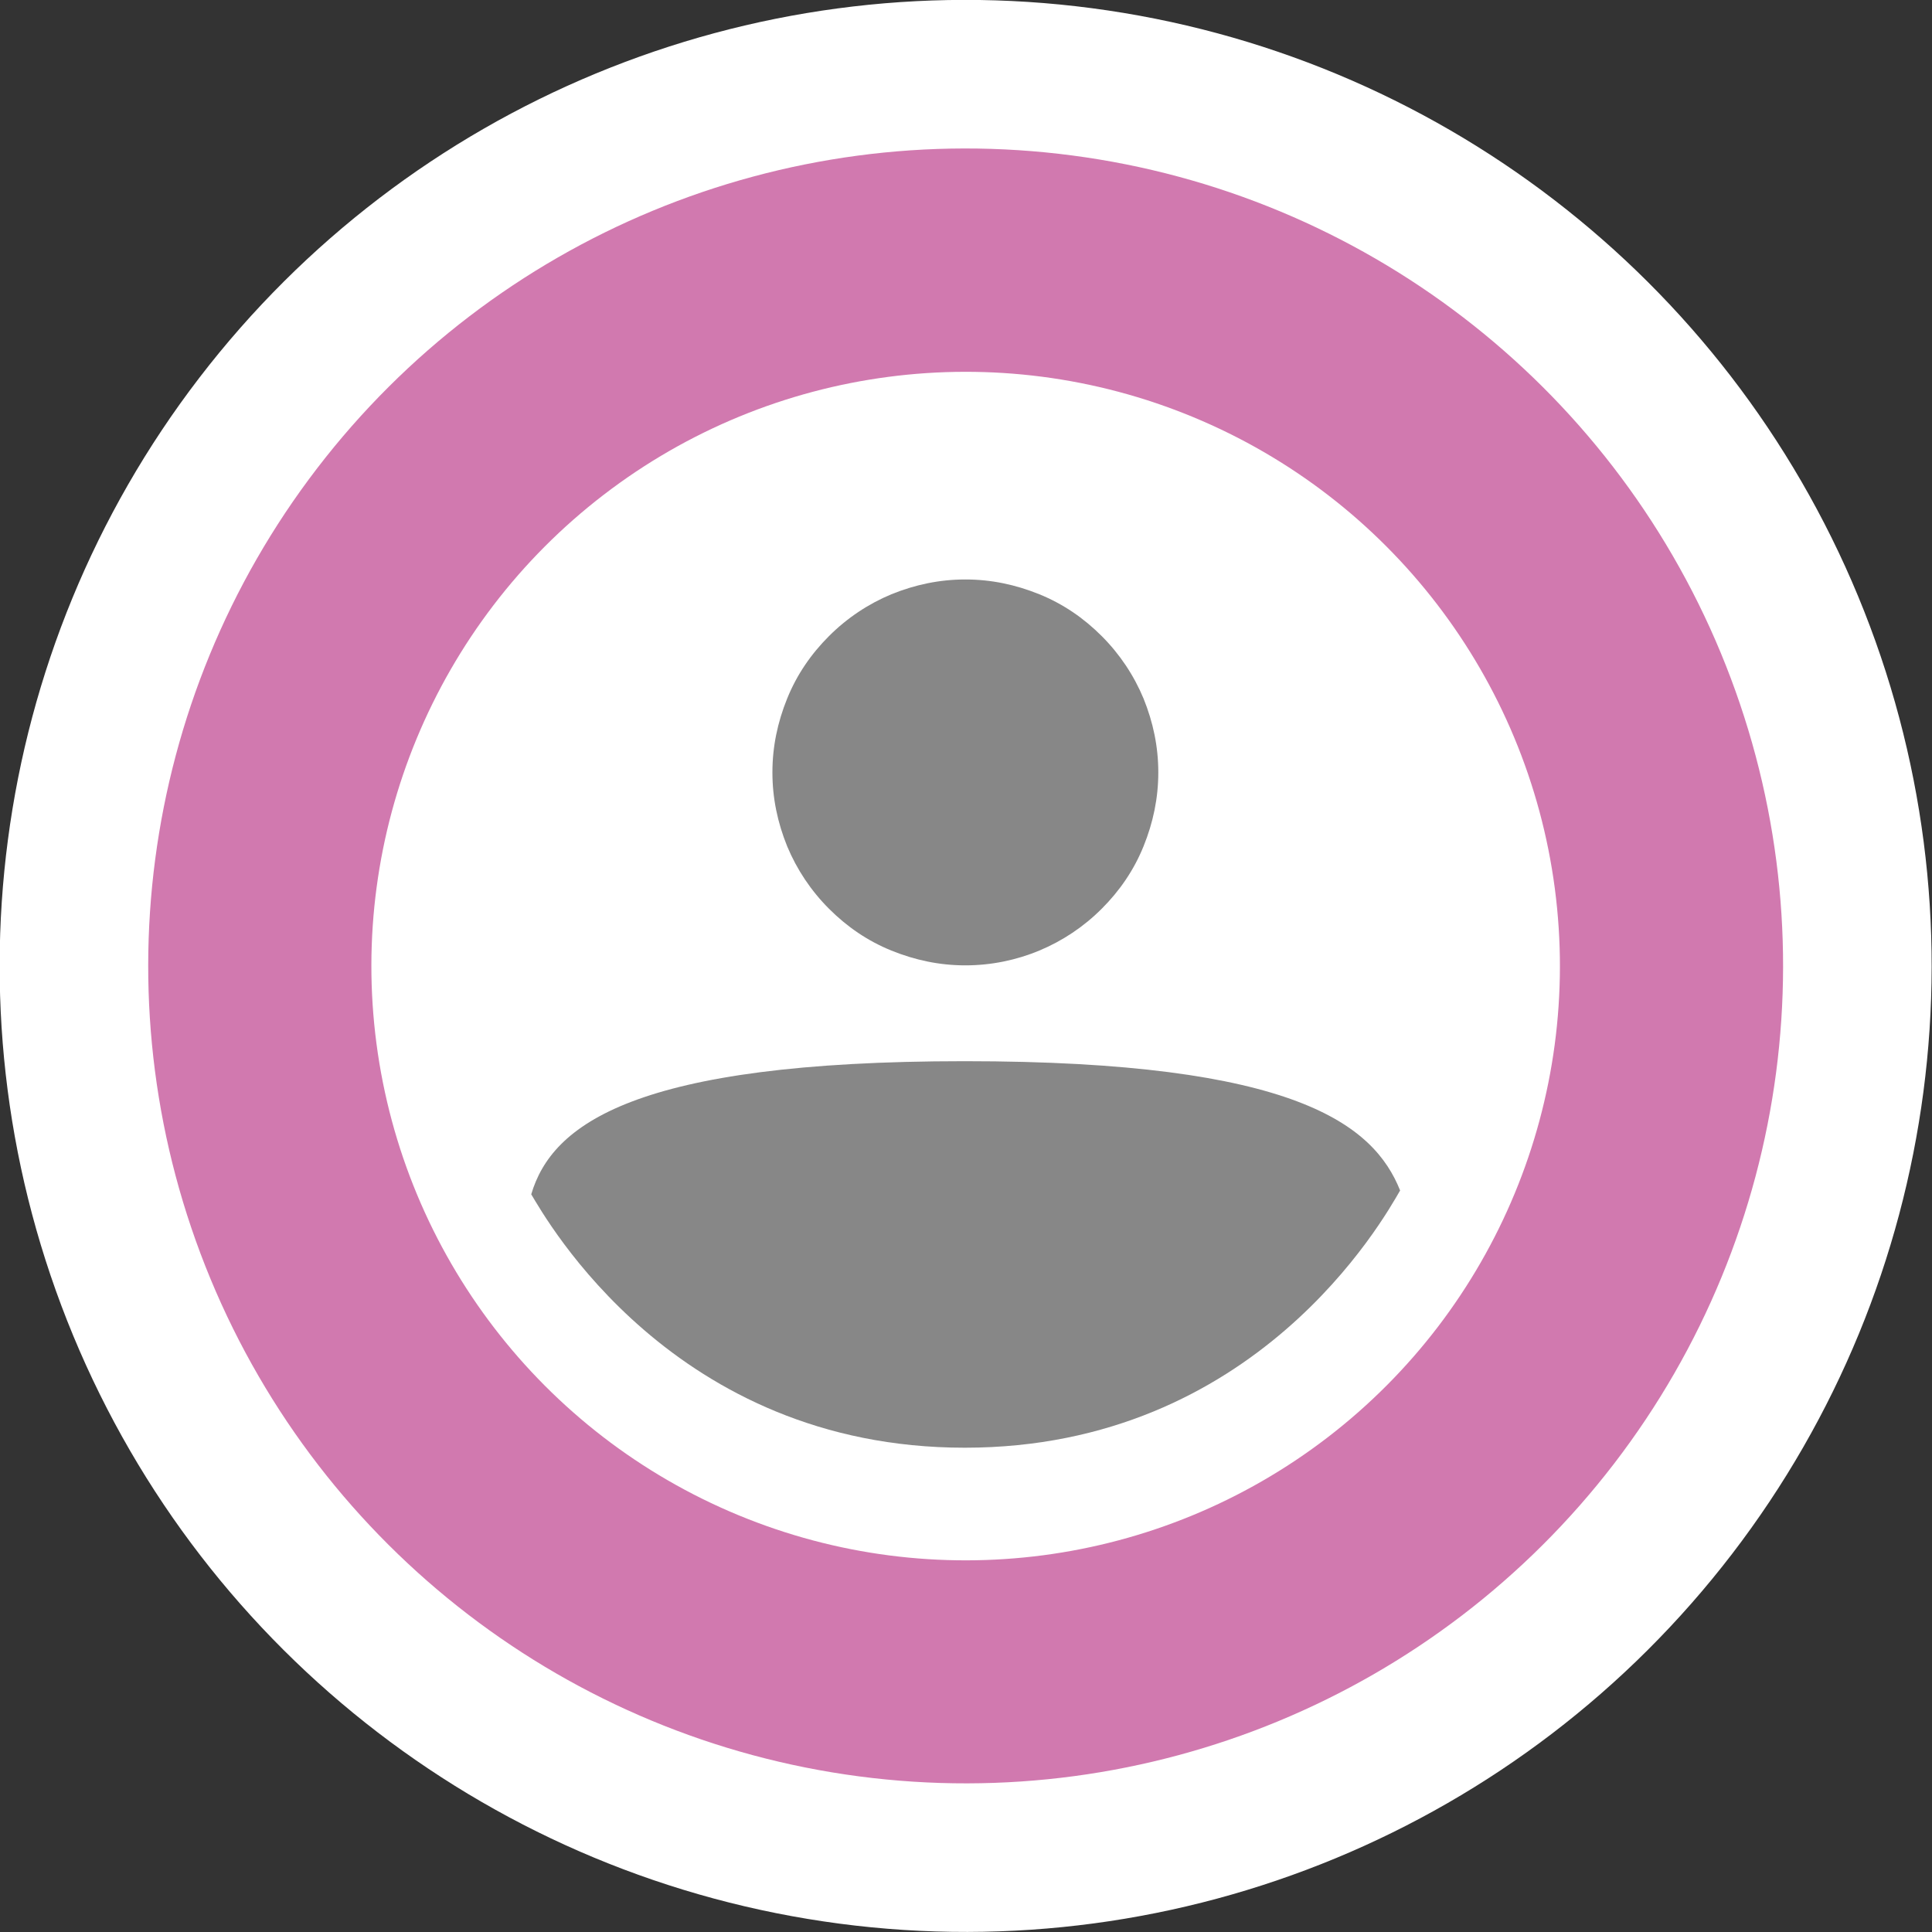 <?xml version="1.0" encoding="UTF-8"?> <svg xmlns="http://www.w3.org/2000/svg" xmlns:xlink="http://www.w3.org/1999/xlink" id="_Слой_2" data-name="Слой 2" viewBox="0 0 30.04 30.04"><rect x="0" y="0" width="30.04" height="30.04" fill="#333333" stroke="none"/> <defs> <style> .cls-1 { fill: #d179af; } .cls-1, .cls-2, .cls-3, .cls-4 { stroke-width: 0px; } .cls-2 { fill: none; } .cls-5 { clip-path: url(#clippath-1); } .cls-3 { fill: #fff; } .cls-4 { fill: #878787; } .cls-6 { clip-path: url(#clippath); } </style> <clipPath id="clippath"> <rect class="cls-2" width="30.04" height="30.04"></rect> </clipPath> <clipPath id="clippath-1"> <rect class="cls-2" x="6" y="6" width="18.01" height="18.01"></rect> </clipPath> </defs> <g id="_Слой_1-2" data-name="Слой 1"> <g> <g class="cls-6"> <circle class="cls-3" cx="15.02" cy="15.02" r="15.02" transform="translate(-4.61 6.89) rotate(-22.5)"></circle> <circle class="cls-1" cx="15.02" cy="15.02" r="12.71" transform="translate(-4.61 6.89) rotate(-22.5)"></circle> <circle class="cls-3" cx="15.02" cy="15.02" r="9.24" transform="translate(-4.61 23.15) rotate(-67.5)"></circle> </g> <g class="cls-5"> <path class="cls-4" d="m15.01,15.01c-.4,0-.78-.08-1.15-.23s-.69-.37-.97-.65c-.28-.28-.5-.61-.65-.97-.15-.37-.23-.75-.23-1.15s.08-.78.23-1.15c.15-.37.37-.69.65-.97.28-.28.61-.5.97-.65.37-.15.75-.23,1.15-.23s.78.08,1.15.23c.37.15.69.37.97.65.28.28.5.61.65.97.15.37.23.75.23,1.15s-.08.78-.23,1.15c-.15.37-.37.69-.65.97-.28.28-.61.5-.97.65s-.75.23-1.15.23Zm-.01,7.5c-4.53,0-6.51-3.56-6.74-3.94.32-1.08,1.59-2.07,6.74-2.07s6.36.99,6.77,2.01c-.26.45-2.24,4-6.77,4Z"></path> </g> </g> </g> </svg> 